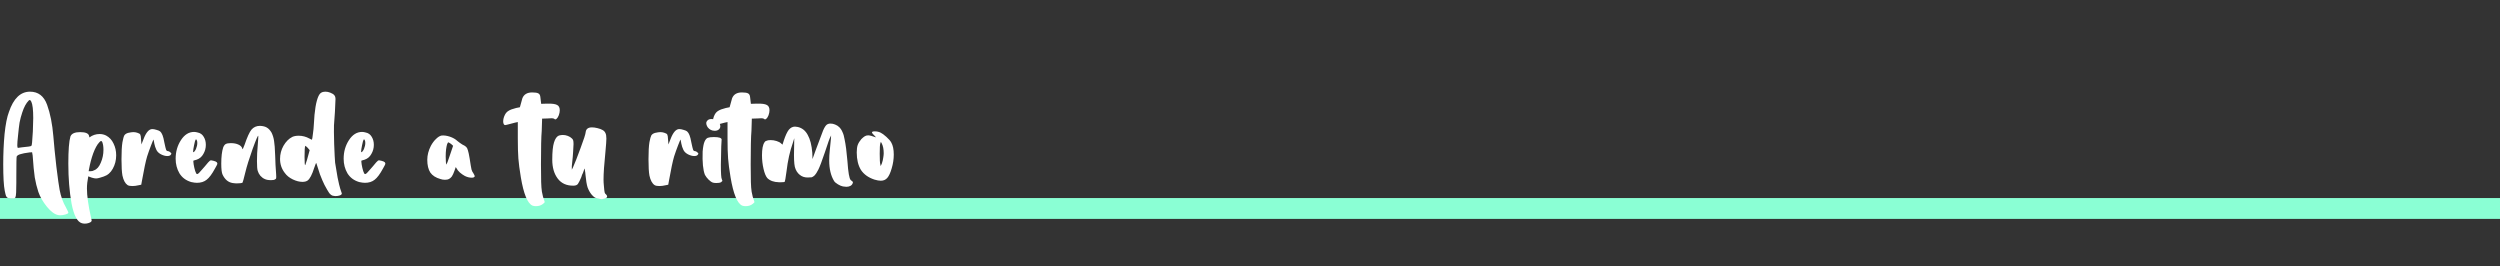<svg xmlns="http://www.w3.org/2000/svg" width="4557" height="485" viewBox="0 0 4557 485" fill="none"><rect x="0" y="0" width="4557" height="485" fill="#333333" stroke="none"/><rect y="361" width="4557" height="38" fill="#8AFFD4"></rect><path d="M109.72 392.422C108.104 392.422 106.951 392.307 106.258 392.076C99.797 390.922 92.875 385.846 85.491 376.847C78.107 367.617 72.916 358.618 69.916 349.849C67.147 341.542 64.955 332.659 63.34 323.198C61.955 313.738 60.686 300.47 59.532 283.395L58.494 277.511L53.648 277.857C46.264 278.78 40.842 279.818 37.381 280.972C33.92 281.895 31.612 283.279 30.458 285.125C29.997 286.048 29.766 298.624 29.766 322.852V333.236C29.766 340.389 29.651 346.273 29.42 350.888C29.189 355.503 28.728 358.502 28.036 359.887C27.343 361.04 26.19 361.617 24.574 361.617C19.959 361.617 16.729 361.387 14.883 360.925C13.268 360.464 11.999 359.31 11.076 357.464C10.384 355.618 9.576 352.388 8.653 347.773C6.807 338.543 5.884 322.506 5.884 299.662C5.884 280.28 6.692 261.82 8.307 244.283C10.153 226.516 12.806 213.133 16.268 204.133C24.574 179.444 37.381 167.099 54.687 167.099C69.685 167.099 80.069 175.059 85.837 190.981C91.606 206.902 95.413 226.054 97.259 248.437C98.413 263.204 100.259 281.779 102.797 304.162C105.566 326.313 107.527 340.273 108.681 346.042C110.989 358.272 114.796 368.886 120.103 377.885C123.103 383.423 124.603 386.769 124.603 387.922C124.141 389.076 122.295 390.114 119.065 391.037C115.834 391.96 112.719 392.422 109.72 392.422ZM35.65 223.516C34.727 229.515 33.804 237.361 32.881 247.052C31.958 255.128 31.497 261.128 31.497 265.05C31.497 268.05 31.958 269.55 32.881 269.55C32.651 269.55 35.073 269.204 40.15 268.511C50.303 267.588 55.84 266.781 56.763 266.089C57.686 265.627 58.263 263.435 58.494 259.512C58.956 255.359 59.417 248.667 59.879 239.438C60.34 226.977 60.571 218.901 60.571 215.209C60.571 200.211 59.417 190.289 57.11 185.443C56.187 183.366 55.148 182.328 53.995 182.328C53.533 182.328 52.956 182.674 52.264 183.366C47.649 187.981 43.726 195.25 40.496 205.172C38.419 211.402 36.804 217.517 35.65 223.516ZM154.661 407.651C153.046 407.651 151.315 407.42 149.469 406.959C140.932 404.651 134.586 392.653 130.433 370.963C126.51 349.042 124.549 324.698 124.549 297.932C124.549 273.934 125.818 257.551 128.356 248.783C130.433 243.476 136.317 240.822 146.008 240.822C155.699 240.822 161.122 243.014 162.276 247.398L162.968 250.513C168.506 246.36 174.736 244.283 181.658 244.283C185.812 244.283 189.734 245.206 193.426 247.052C199.426 250.283 203.925 255.128 206.925 261.589C210.155 268.05 211.77 275.203 211.77 283.048C211.77 292.048 209.694 300.239 205.54 307.623C201.618 314.776 196.08 319.506 188.927 321.814C187.542 322.275 185.35 322.967 182.35 323.89C179.351 324.813 176.928 325.275 175.082 325.275C173.236 325.275 170.698 324.813 167.467 323.89C164.237 322.737 162.045 321.929 160.891 321.468C159.276 329.544 158.468 336.928 158.468 343.619C158.468 357.002 161.006 374.885 166.083 397.268L167.121 401.767C167.121 402.459 166.775 403.267 166.083 404.19C165.16 405.113 163.545 405.921 161.237 406.613C159.16 407.305 156.968 407.651 154.661 407.651ZM162.276 308.315L161.583 312.122H165.044C167.583 312.122 169.775 311.546 171.621 310.392C176.697 308.546 180.735 303.931 183.735 296.547C186.965 289.163 188.581 281.318 188.581 273.011C188.581 267.473 187.888 262.858 186.504 259.166C186.042 257.782 185.35 257.09 184.427 257.09C183.273 257.09 182.004 258.013 180.62 259.859C176.928 263.781 173.351 270.357 169.89 279.587C166.66 288.586 164.121 298.162 162.276 308.315ZM241.188 339.12C237.265 339.12 234.381 338.543 232.535 337.389C228.151 334.389 225.036 328.621 223.19 320.083C222.036 313.853 221.459 303.931 221.459 290.317C221.459 276.472 222.036 266.089 223.19 259.166C224.343 252.936 225.497 248.783 226.651 246.706C228.035 244.629 230.343 243.129 233.573 242.206C237.727 241.283 240.842 240.822 242.918 240.822C245.457 240.822 247.764 241.168 249.841 241.86C253.071 242.783 255.033 243.937 255.725 245.322C256.417 246.475 256.879 249.475 257.109 254.321L257.802 263.32L261.609 253.628C266.224 241.399 271.531 235.284 277.53 235.284C279.838 235.284 282.376 235.746 285.145 236.669C287.914 237.361 290.106 238.284 291.721 239.438C293.567 241.053 295.067 243.36 296.221 246.36C297.374 249.129 298.528 253.744 299.682 260.205C301.066 266.896 302.105 271.165 302.797 273.011C303.489 274.626 304.528 275.434 305.912 275.434C307.296 275.434 308.796 276.126 310.412 277.511C311.796 278.895 312.488 279.818 312.488 280.28C312.488 280.51 312.258 280.856 311.796 281.318C310.873 283.395 308.566 284.433 304.874 284.433C301.412 284.433 297.605 283.395 293.452 281.318C289.529 279.241 286.76 276.588 285.145 273.357C283.299 269.434 282.03 265.627 281.338 261.935L279.953 254.321C279.722 254.09 278.223 257.551 275.454 264.704C272.685 271.857 270.262 278.664 268.185 285.125C265.647 293.663 262.532 308.315 258.84 329.082L257.455 336.697L252.264 337.735C248.572 338.658 244.88 339.12 241.188 339.12ZM358.938 333.236C356.169 333.236 352.708 332.774 348.555 331.851C339.094 329.082 331.941 323.775 327.096 315.93C322.481 308.084 320.173 299.201 320.173 289.279C320.173 276.588 323.404 265.281 329.864 255.359C336.325 245.437 344.286 240.476 353.747 240.476C355.823 240.476 358.015 240.822 360.323 241.514C365.169 242.437 368.861 245.091 371.399 249.475C373.937 253.628 375.206 258.474 375.206 264.012C375.206 270.011 373.706 275.549 370.706 280.626C367.938 285.702 363.899 289.163 358.592 291.009L352.708 292.74C352.247 293.201 352.362 295.624 353.054 300.008C353.747 304.162 354.67 308.084 355.823 311.776C356.977 315.468 358.131 317.314 359.285 317.314C360.208 317.314 361.361 316.622 362.746 315.237C364.361 313.622 366.322 311.43 368.63 308.661C371.168 305.892 372.783 304.046 373.475 303.123C378.321 297.124 381.436 293.663 382.821 292.74C383.974 292.048 386.051 292.163 389.051 293.086C392.05 293.778 394.127 294.701 395.281 295.855C396.204 297.009 396.435 298.162 395.973 299.316C395.742 300.239 394.358 302.893 391.82 307.277C386.513 317.199 381.436 324.006 376.59 327.698C371.976 331.39 366.092 333.236 358.938 333.236ZM353.747 264.704C352.593 270.242 352.016 274.049 352.016 276.126C352.016 277.741 352.708 277.857 354.093 276.472C355.477 274.857 356.516 273.242 357.208 271.627C358.823 267.704 359.631 264.012 359.631 260.551C359.631 258.243 359.285 256.513 358.592 255.359C357.9 253.974 357.208 253.744 356.516 254.667C355.823 255.59 354.9 258.936 353.747 264.704ZM431.704 334.274C429.166 334.274 426.513 334.043 423.744 333.582C415.898 332.197 409.899 327.121 405.746 318.353C404.13 315.122 403.323 308.43 403.323 298.278C403.323 285.817 404.476 276.011 406.784 268.858C407.938 265.858 409.437 263.781 411.283 262.627C413.36 261.474 416.475 260.897 420.629 260.897C426.397 260.897 431.128 261.82 434.82 263.666C438.511 265.281 440.819 267.704 441.742 270.934C441.973 272.319 442.319 272.434 442.78 271.28C443.472 269.896 444.511 267.358 445.895 263.666C450.51 250.052 454.664 240.937 458.356 236.322C462.278 231.708 467.47 229.4 473.931 229.4C479.238 229.631 483.391 230.669 486.391 232.515C489.622 234.361 492.506 237.476 495.044 241.86C497.352 246.706 498.851 251.667 499.544 256.743C500.467 261.589 501.159 270.819 501.62 284.433C501.851 295.047 502.428 306.123 503.351 317.66C503.582 321.583 503.582 324.006 503.351 324.929C503.12 325.852 502.428 326.544 501.274 327.006C500.121 327.928 497.698 328.39 494.006 328.39C489.16 328.39 485.353 327.698 482.584 326.313C479.815 325.16 477.161 323.198 474.623 320.429C472.316 317.66 470.7 314.661 469.777 311.43C468.855 308.661 468.393 302.777 468.393 293.778C468.393 284.087 468.855 274.511 469.777 265.05C470.7 253.744 471.047 247.975 470.816 247.744C470.354 245.898 466.893 253.859 460.432 271.627C454.202 289.163 449.818 303.239 447.28 313.853C444.28 326.083 442.549 332.428 442.088 332.89C441.627 333.351 440.357 333.697 438.281 333.928C436.204 334.159 434.012 334.274 431.704 334.274ZM611.199 357.464C610.046 357.464 608.546 357.233 606.7 356.772C604.623 356.31 602.431 354.695 600.124 351.926C598.047 348.926 595.163 343.965 591.471 337.043C588.932 331.967 586.163 325.506 583.164 317.66C580.395 309.584 578.318 303.123 576.934 298.278C576.703 296.893 576.241 296.893 575.549 298.278C574.857 299.662 573.934 302.2 572.78 305.892C568.858 318.353 564.819 326.083 560.666 329.082C558.359 330.697 555.244 331.505 551.321 331.505C545.783 331.505 539.899 330.005 533.669 327.006C527.439 324.006 522.593 320.083 519.132 315.237C513.363 307.854 510.479 299.316 510.479 289.625C510.479 281.087 512.556 273.126 516.709 265.743C521.093 258.128 526.516 252.705 532.977 249.475C536.207 248.09 540.014 247.398 544.398 247.398C551.321 247.398 557.897 249.129 564.127 252.59C566.665 253.974 568.165 254.667 568.627 254.667C569.088 253.744 569.665 250.283 570.357 244.283C571.28 238.053 571.857 232.169 572.088 226.631C573.242 201.711 576.126 184.405 580.741 174.713C583.048 169.637 587.086 167.099 592.855 167.099C596.086 167.099 599.085 167.676 601.854 168.829C605.546 170.214 608.084 171.829 609.469 173.675C610.853 175.29 611.545 177.598 611.545 180.597C611.545 184.52 611.199 192.25 610.507 203.787C609.815 215.094 609.238 223.285 608.777 228.362C608.546 233.438 608.661 244.86 609.123 262.627C609.815 280.164 610.392 291.471 610.853 296.547C612.007 304.162 613.507 313.161 615.353 323.544C617.43 333.697 619.045 340.504 620.198 343.965L622.967 352.272C623.429 353.657 622.391 354.926 619.852 356.079C617.314 357.002 614.43 357.464 611.199 357.464ZM555.128 286.164C555.128 297.47 555.59 302.316 556.513 300.7C556.743 300.47 557.782 297.355 559.628 291.355C561.474 285.125 563.089 279.241 564.473 273.703L560.666 269.204C558.359 266.896 557.09 265.743 556.859 265.743L556.513 266.089C555.59 266.781 555.128 273.473 555.128 286.164ZM665.172 333.236C662.403 333.236 658.942 332.774 654.789 331.851C645.328 329.082 638.175 323.775 633.329 315.93C628.714 308.084 626.407 299.201 626.407 289.279C626.407 276.588 629.637 265.281 636.098 255.359C642.559 245.437 650.52 240.476 659.98 240.476C662.057 240.476 664.249 240.822 666.557 241.514C671.402 242.437 675.094 245.091 677.632 249.475C680.171 253.628 681.44 258.474 681.44 264.012C681.44 270.011 679.94 275.549 676.94 280.626C674.171 285.702 670.133 289.163 664.826 291.009L658.942 292.74C658.481 293.201 658.596 295.624 659.288 300.008C659.98 304.162 660.903 308.084 662.057 311.776C663.211 315.468 664.365 317.314 665.518 317.314C666.441 317.314 667.595 316.622 668.98 315.237C670.595 313.622 672.556 311.43 674.864 308.661C677.402 305.892 679.017 304.046 679.709 303.123C684.555 297.124 687.67 293.663 689.054 292.74C690.208 292.048 692.285 292.163 695.285 293.086C698.284 293.778 700.361 294.701 701.515 295.855C702.438 297.009 702.668 298.162 702.207 299.316C701.976 300.239 700.592 302.893 698.053 307.277C692.746 317.199 687.67 324.006 682.824 327.698C678.209 331.39 672.325 333.236 665.172 333.236ZM659.98 264.704C658.827 270.242 658.25 274.049 658.25 276.126C658.25 277.741 658.942 277.857 660.327 276.472C661.711 274.857 662.749 273.242 663.442 271.627C665.057 267.704 665.864 264.012 665.864 260.551C665.864 258.243 665.518 256.513 664.826 255.359C664.134 253.974 663.442 253.744 662.749 254.667C662.057 255.59 661.134 258.936 659.98 264.704ZM811.037 327.698C808.037 327.698 805.268 327.236 802.73 326.313C794.423 324.006 788.308 320.083 784.386 314.545C780.694 308.777 778.848 301.047 778.848 291.355C778.848 282.818 781.04 274.28 785.424 265.743C788.193 260.666 791.308 256.513 794.769 253.282C798.23 249.821 801.576 247.744 804.807 247.052C809.422 246.591 814.498 247.283 820.036 249.129C825.574 250.975 830.189 253.628 833.881 257.09C836.419 259.166 839.303 261.243 842.534 263.32C845.995 264.935 848.418 266.435 849.802 267.819C851.187 269.204 852.225 271.28 852.917 274.049C853.84 276.818 854.878 281.664 856.032 288.586C857.647 299.431 858.801 306.238 859.493 309.007C860.186 311.546 861.339 313.853 862.955 315.93C864.57 318.699 865.377 320.429 865.377 321.121C865.377 321.814 864.801 322.506 863.647 323.198C862.955 323.66 861.685 323.89 859.84 323.89C855.686 323.89 851.533 322.852 847.379 320.775C844.38 319.16 841.38 317.083 838.38 314.545C835.38 311.776 833.419 309.353 832.496 307.277L830.766 304.508L828.343 311.43C826.728 316.045 825.112 319.506 823.497 321.814C821.882 323.89 820.151 325.39 818.305 326.313C816.69 327.236 814.267 327.698 811.037 327.698ZM814.844 263.32C814.152 265.858 813.575 268.858 813.114 272.319C812.652 276.011 812.421 280.28 812.421 285.125C812.421 288.817 812.537 292.278 812.767 295.509C813.229 298.508 813.575 300.008 813.806 300.008C814.267 299.085 815.075 297.124 816.229 294.124C817.382 291.125 818.651 287.433 820.036 283.048L825.92 265.743L822.113 262.281C820.959 261.589 820.036 261.012 819.344 260.551C818.651 260.089 818.075 259.743 817.613 259.512C816.69 259.282 815.767 260.551 814.844 263.32ZM976.733 375.808C974.425 375.808 972.349 375.462 970.503 374.77C961.504 370.616 954.466 353.426 949.39 323.198C947.082 309.353 945.582 297.932 944.89 288.932C944.198 279.933 943.852 267.704 943.852 252.244V222.478C942.006 222.708 937.275 223.862 929.661 225.939C924.584 227.323 921.585 228.016 920.662 228.016C919.739 228.016 918.931 227.439 918.239 226.285C917.547 224.901 917.201 223.285 917.201 221.439C917.201 217.517 918.239 213.479 920.316 209.325C921.931 206.095 924.123 203.672 926.892 202.057C929.661 200.211 934.276 198.48 940.737 196.865L947.659 195.48C950.428 185.328 951.928 179.905 952.159 179.213C954.927 172.06 960.927 168.483 970.157 168.483C975.464 168.483 979.156 169.06 981.232 170.214C983.54 171.368 984.809 173.79 985.04 177.482L986.424 189.25L997.154 188.904C1006.15 188.673 1012.27 189.481 1015.5 191.327C1018.73 192.942 1020.34 196.173 1020.34 201.018C1020.34 203.787 1019.77 206.787 1018.61 210.017C1017.46 213.017 1016.08 215.209 1014.46 216.594C1012.84 217.978 1011.46 217.978 1010.31 216.594C1009.38 215.901 1007.77 215.555 1005.46 215.555L998.538 215.901L988.155 216.248L987.463 238.399C986.54 248.783 986.078 269.204 986.078 299.662C986.078 313.738 986.194 324.467 986.424 331.851C986.655 339.235 987.116 345.119 987.809 349.503C989.193 356.887 990.462 361.733 991.616 364.04L993.001 368.54L990.232 371.309C988.616 372.693 986.54 373.847 984.001 374.77C981.694 375.462 979.271 375.808 976.733 375.808ZM1095.62 363.002C1094.23 362.54 1093.19 362.31 1092.5 362.31C1089.27 361.848 1086.62 361.156 1084.54 360.233C1082.69 359.079 1080.73 357.349 1078.66 355.041C1075.43 351.118 1072.89 346.619 1071.04 341.542C1069.43 336.466 1068.16 328.851 1067.23 318.699C1067 315.468 1066.66 312.815 1066.2 310.738C1065.97 308.661 1065.85 307.507 1065.85 307.277C1065.39 307.277 1064.35 309.815 1062.74 314.891C1061.35 317.43 1060.31 320.083 1059.62 322.852C1057.08 328.851 1055.01 333.005 1053.39 335.312C1051.77 337.389 1049.12 338.427 1045.43 338.427C1032.97 338.658 1023.39 334.389 1016.7 325.621C1010.01 316.853 1006.66 305.315 1006.66 291.009C1006.66 276.934 1007.7 266.55 1009.78 259.859C1011.86 252.936 1014.86 248.667 1018.78 247.052C1021.32 246.36 1023.74 246.014 1026.05 246.014C1029.05 246.014 1032.05 246.591 1035.05 247.744C1038.05 248.898 1040.47 250.398 1042.31 252.244C1043.47 253.167 1044.28 254.321 1044.74 255.705C1045.2 257.09 1045.43 259.397 1045.43 262.627L1044.74 275.78L1044.04 285.817L1042.31 302.777V309.353L1044.39 305.2C1047.85 297.585 1052.47 285.817 1058.24 269.896C1064.24 253.974 1067.35 244.283 1067.58 240.822C1068.27 235.053 1072.08 232.169 1079 232.169C1082 232.169 1085.35 232.631 1089.04 233.553C1092.96 234.476 1096.08 235.63 1098.39 237.015C1100.92 238.399 1102.65 240.245 1103.58 242.553C1104.73 244.629 1105.31 247.975 1105.31 252.59C1105.31 256.513 1104.73 264.589 1103.58 276.818C1101.27 299.201 1100.12 316.045 1100.12 327.352C1100.12 331.044 1100.35 334.966 1100.81 339.12C1101.27 345.119 1101.73 349.042 1102.19 350.888C1102.65 352.503 1103.69 353.887 1105.31 355.041C1106.23 356.195 1106.69 357.233 1106.69 358.156C1106.69 360.464 1104.04 361.963 1098.73 362.656C1098.27 363.117 1097.23 363.233 1095.62 363.002ZM1201.8 339.12C1197.88 339.12 1194.99 338.543 1193.15 337.389C1188.76 334.389 1185.65 328.621 1183.8 320.083C1182.65 313.853 1182.07 303.931 1182.07 290.317C1182.07 276.472 1182.65 266.089 1183.8 259.166C1184.96 252.936 1186.11 248.783 1187.26 246.706C1188.65 244.629 1190.96 243.129 1194.19 242.206C1198.34 241.283 1201.46 240.822 1203.53 240.822C1206.07 240.822 1208.38 241.168 1210.45 241.86C1213.69 242.783 1215.65 243.937 1216.34 245.322C1217.03 246.475 1217.49 249.475 1217.72 254.321L1218.42 263.32L1222.22 253.628C1226.84 241.399 1232.14 235.284 1238.14 235.284C1240.45 235.284 1242.99 235.746 1245.76 236.669C1248.53 237.361 1250.72 238.284 1252.34 239.438C1254.18 241.053 1255.68 243.36 1256.83 246.36C1257.99 249.129 1259.14 253.744 1260.3 260.205C1261.68 266.896 1262.72 271.165 1263.41 273.011C1264.1 274.626 1265.14 275.434 1266.53 275.434C1267.91 275.434 1269.41 276.126 1271.03 277.511C1272.41 278.895 1273.1 279.818 1273.1 280.28C1273.1 280.51 1272.87 280.856 1272.41 281.318C1271.49 283.395 1269.18 284.433 1265.49 284.433C1262.03 284.433 1258.22 283.395 1254.07 281.318C1250.14 279.241 1247.37 276.588 1245.76 273.357C1243.91 269.434 1242.64 265.627 1241.95 261.935L1240.57 254.321C1240.34 254.09 1238.84 257.551 1236.07 264.704C1233.3 271.857 1230.88 278.664 1228.8 285.125C1226.26 293.663 1223.15 308.315 1219.45 329.082L1218.07 336.697L1212.88 337.735C1209.19 338.658 1205.49 339.12 1201.8 339.12ZM1305.36 333.582C1303.28 333.582 1301.32 333.351 1299.48 332.89C1296.94 331.967 1294.29 330.121 1291.52 327.352C1288.75 324.583 1286.56 321.698 1284.94 318.699C1281.48 309.93 1280.09 295.739 1280.79 276.126C1281.48 267.819 1282.63 261.82 1284.25 258.128C1285.86 254.436 1287.82 252.129 1290.13 251.206C1292.67 250.283 1296.36 249.821 1301.21 249.821C1310.44 249.821 1315.17 251.321 1315.4 254.321L1314.71 266.435C1314.25 283.971 1314.01 295.278 1314.01 300.354C1314.01 316.045 1314.59 324.813 1315.75 326.659C1316.44 328.044 1316.78 328.967 1316.78 329.428C1316.78 329.89 1316.32 330.467 1315.4 331.159C1314.48 332.774 1311.13 333.582 1305.36 333.582ZM1287.36 224.208C1287.36 223.055 1287.71 222.016 1288.4 221.093C1290.02 218.324 1292.79 216.94 1296.71 216.94C1300.17 216.94 1303.4 217.978 1306.4 220.055C1309.63 221.901 1311.71 224.324 1312.63 227.323C1312.86 228.016 1312.98 228.939 1312.98 230.092C1312.98 232.631 1311.94 234.707 1309.86 236.322C1308.02 237.707 1305.71 238.399 1302.94 238.399C1297.63 238.399 1293.36 236.322 1290.13 232.169C1288.29 229.4 1287.36 226.747 1287.36 224.208ZM1359.02 375.808C1356.71 375.808 1354.63 375.462 1352.79 374.77C1343.79 370.616 1336.75 353.426 1331.67 323.198C1329.37 309.353 1327.87 297.932 1327.18 288.932C1326.48 279.933 1326.14 267.704 1326.14 252.244V222.478C1324.29 222.708 1319.56 223.862 1311.95 225.939C1306.87 227.323 1303.87 228.016 1302.95 228.016C1302.02 228.016 1301.22 227.439 1300.52 226.285C1299.83 224.901 1299.49 223.285 1299.49 221.439C1299.49 217.517 1300.52 213.479 1302.6 209.325C1304.22 206.095 1306.41 203.672 1309.18 202.057C1311.95 200.211 1316.56 198.48 1323.02 196.865L1329.94 195.48C1332.71 185.328 1334.21 179.905 1334.44 179.213C1337.21 172.06 1343.21 168.483 1352.44 168.483C1357.75 168.483 1361.44 169.06 1363.52 170.214C1365.83 171.368 1367.09 173.79 1367.33 177.482L1368.71 189.25L1379.44 188.904C1388.44 188.673 1394.55 189.481 1397.78 191.327C1401.01 192.942 1402.63 196.173 1402.63 201.018C1402.63 203.787 1402.05 206.787 1400.9 210.017C1399.74 213.017 1398.36 215.209 1396.75 216.594C1395.13 217.978 1393.75 217.978 1392.59 216.594C1391.67 215.901 1390.05 215.555 1387.75 215.555L1380.82 215.901L1370.44 216.248L1369.75 238.399C1368.82 248.783 1368.36 269.204 1368.36 299.662C1368.36 313.738 1368.48 324.467 1368.71 331.851C1368.94 339.235 1369.4 345.119 1370.09 349.503C1371.48 356.887 1372.75 361.733 1373.9 364.04L1375.29 368.54L1372.52 371.309C1370.9 372.693 1368.82 373.847 1366.29 374.77C1363.98 375.462 1361.56 375.808 1359.02 375.808ZM1542.63 340.504C1541.24 340.504 1539.16 340.273 1536.4 339.812C1533.86 339.35 1530.86 338.081 1527.4 336.005C1523.94 333.928 1521.63 331.967 1520.47 330.121C1514.48 320.429 1511.48 307.854 1511.48 292.394C1511.48 286.625 1511.82 280.51 1512.51 274.049C1512.98 270.127 1513.67 263.089 1514.59 252.936L1514.94 247.052C1514.71 247.052 1514.36 247.744 1513.9 249.129C1512.74 250.513 1509.28 260.089 1503.51 277.857C1498.21 293.547 1494.28 303.931 1491.75 309.007C1489.44 313.853 1486.9 317.66 1484.13 320.429C1482.06 322.044 1480.44 322.967 1479.29 323.198C1478.13 323.429 1475.71 323.544 1472.02 323.544C1466.48 323.544 1461.75 321.929 1457.83 318.699C1453.44 315.237 1450.44 310.392 1448.83 304.162C1447.44 297.932 1446.98 287.317 1447.44 272.319L1447.79 251.898L1445.37 259.859C1439.83 275.318 1435.91 292.971 1433.6 312.815C1431.98 324.583 1430.95 330.697 1430.48 331.159C1430.25 331.851 1428.06 332.197 1423.91 332.197H1419.75C1410.52 331.967 1403.49 329.428 1398.64 324.583C1395.87 321.352 1393.56 315.699 1391.72 307.623C1389.87 299.547 1388.95 291.355 1388.95 283.048C1388.95 271.742 1390.45 263.897 1393.45 259.512C1394.14 258.359 1394.95 257.551 1395.87 257.09C1396.79 256.628 1398.18 256.167 1400.03 255.705C1400.95 255.474 1402.56 255.359 1404.87 255.359C1408.33 255.359 1411.91 255.936 1415.6 257.09C1419.29 258.243 1422.06 259.743 1423.91 261.589L1426.33 263.666L1428.75 256.051C1431.75 247.052 1434.75 240.591 1437.75 236.669C1440.98 232.746 1444.79 230.785 1449.17 230.785C1450.33 230.785 1452.06 231.015 1454.37 231.477C1462.21 233.323 1468.21 238.168 1472.36 246.014C1476.75 253.628 1479.52 264.473 1480.67 278.549L1481.02 289.971L1486.21 275.434C1493.59 255.59 1498.32 243.014 1500.4 237.707C1502.71 232.4 1504.9 228.939 1506.98 227.323C1508.82 225.939 1511.13 225.247 1513.9 225.247C1516.67 225.247 1519.44 225.824 1522.2 226.977C1525.2 228.131 1527.74 229.746 1529.82 231.823C1532.36 234.361 1534.32 237.361 1535.7 240.822C1537.32 244.052 1538.59 248.437 1539.51 253.974C1541.59 263.666 1543.32 276.934 1544.7 293.778C1546.09 314.084 1548.05 325.506 1550.59 328.044C1551.28 328.505 1552.09 329.198 1553.01 330.121C1554.16 330.813 1554.74 331.505 1554.74 332.197L1554.39 333.582C1553.93 335.658 1552.55 337.389 1550.24 338.774C1548.16 339.927 1545.63 340.504 1542.63 340.504ZM1605.63 329.428C1602.4 329.428 1598.47 328.736 1593.86 327.352C1582.78 323.66 1574.59 317.776 1569.29 309.7C1564.21 301.393 1561.67 290.778 1561.67 277.857C1561.67 272.319 1562.25 267.819 1563.4 264.358C1564.79 260.666 1566.98 257.09 1569.98 253.628C1572.28 251.321 1574.36 249.59 1576.21 248.437C1578.05 247.283 1580.13 246.706 1582.44 246.706C1585.21 246.706 1589.71 247.86 1595.94 250.167C1597.32 250.859 1596.51 249.706 1593.51 246.706C1592.36 245.783 1591.44 244.86 1590.74 243.937C1590.05 242.783 1589.59 241.976 1589.36 241.514C1589.36 240.13 1591.09 239.438 1594.55 239.438C1598.47 239.438 1602.05 240.245 1605.28 241.86C1607.82 243.014 1611.28 245.552 1615.67 249.475C1620.05 253.398 1623.05 256.859 1624.66 259.859C1627.66 265.166 1629.16 272.434 1629.16 281.664C1629.16 290.202 1627.89 298.624 1625.36 306.931C1623.05 315.007 1620.4 320.775 1617.4 324.237C1614.4 327.698 1610.47 329.428 1605.63 329.428ZM1603.55 280.28C1603.55 290.894 1603.9 297.239 1604.59 299.316L1605.28 302.777L1607.36 298.278C1608.74 294.355 1609.67 290.432 1610.13 286.51C1610.59 283.741 1610.82 281.318 1610.82 279.241C1610.82 272.088 1609.67 266.204 1607.36 261.589L1605.63 258.474L1604.59 261.589C1603.9 263.666 1603.55 269.896 1603.55 280.28Z" fill="white"></path></svg>